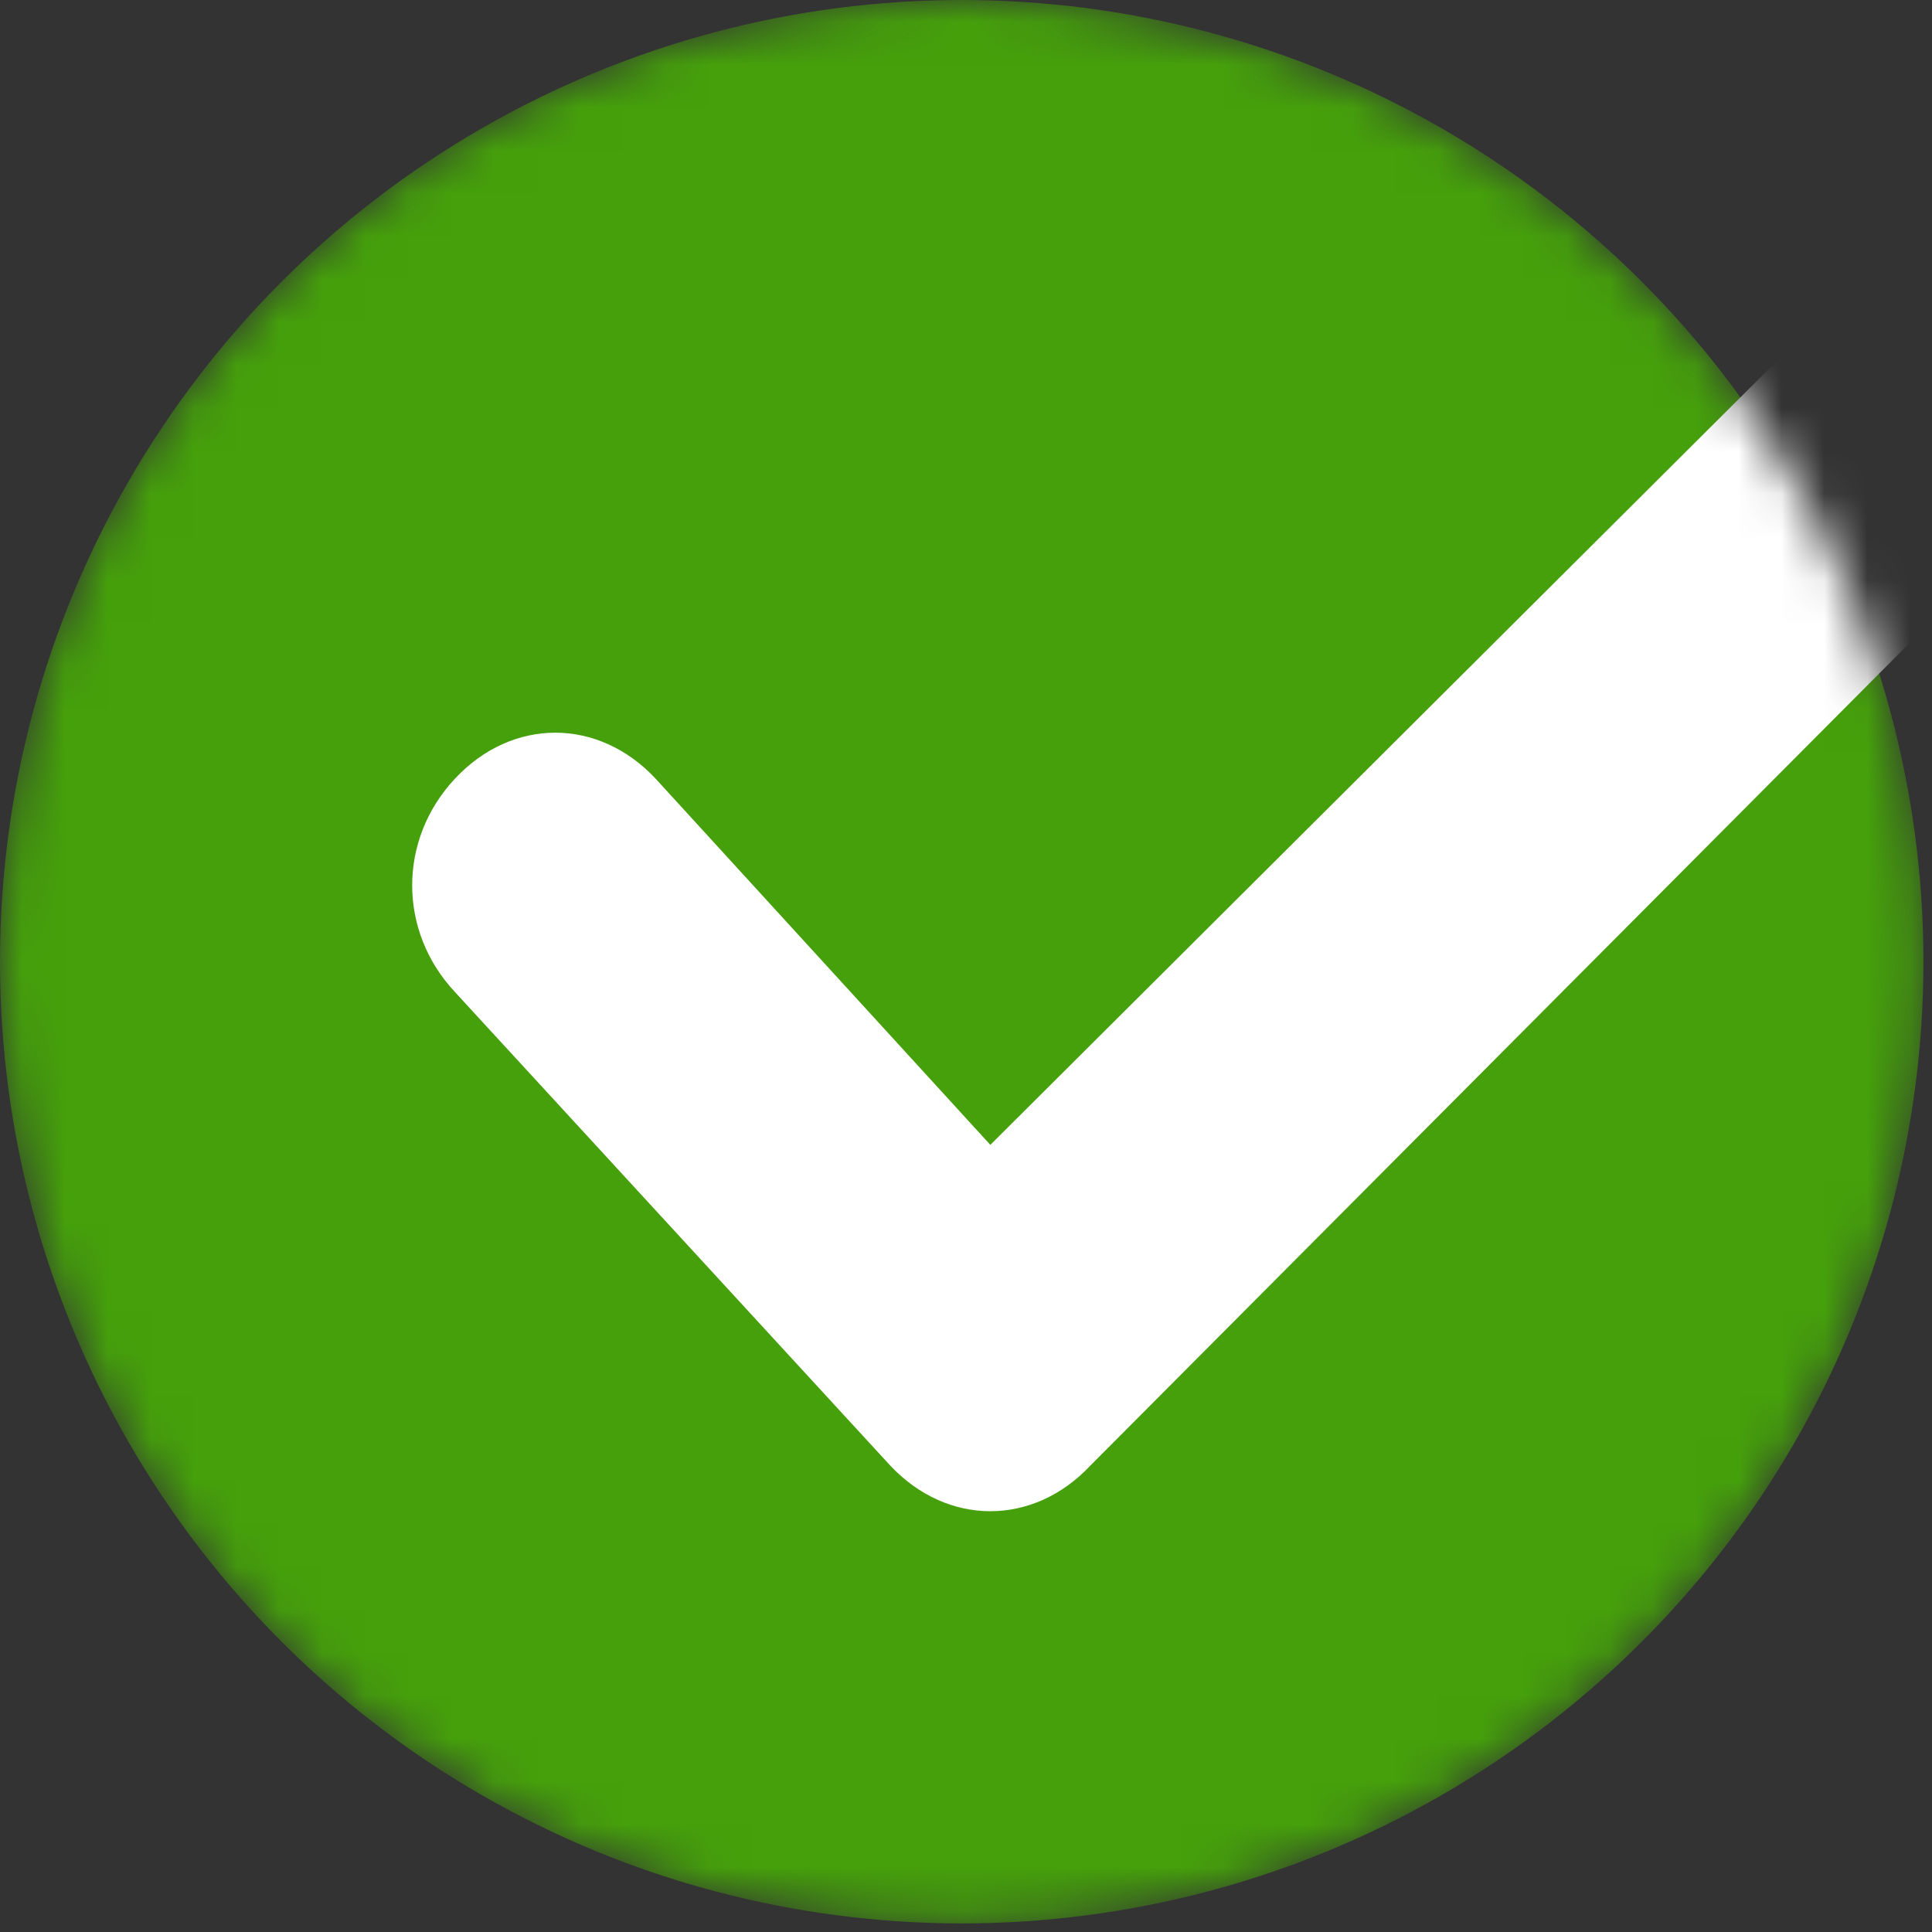 <svg width="45" height="45" viewBox="0 0 45 45" fill="none" xmlns="http://www.w3.org/2000/svg">
<rect x="0" y="0" width="45" height="45" fill="#333333" stroke="none"/>
<mask id="mask0" mask-type="alpha" maskUnits="userSpaceOnUse" x="0" y="0" width="45" height="45">
<circle r="22.4" transform="matrix(-1 0 0 1 22.4 22.4)" fill="#45A00B"/>
</mask>
<g mask="url(#mask0)">
<circle r="22.4" transform="matrix(-1 0 0 1 22.4 22.4)" fill="#45A00B"/>
<path d="M23.067 35.199C22.233 35.199 21.4 34.844 20.733 34.133L10.6 23.11C9.267 21.688 9.267 19.555 10.6 18.133C11.933 16.71 13.933 16.71 15.267 18.133L23.067 26.666L42.333 7.466C43.667 6.044 45.667 6.044 47 7.466C48.333 8.888 48.333 11.022 47 12.444L25.4 34.133C24.733 34.844 23.9 35.199 23.067 35.199Z" fill="white"/>
</g>
</svg>

